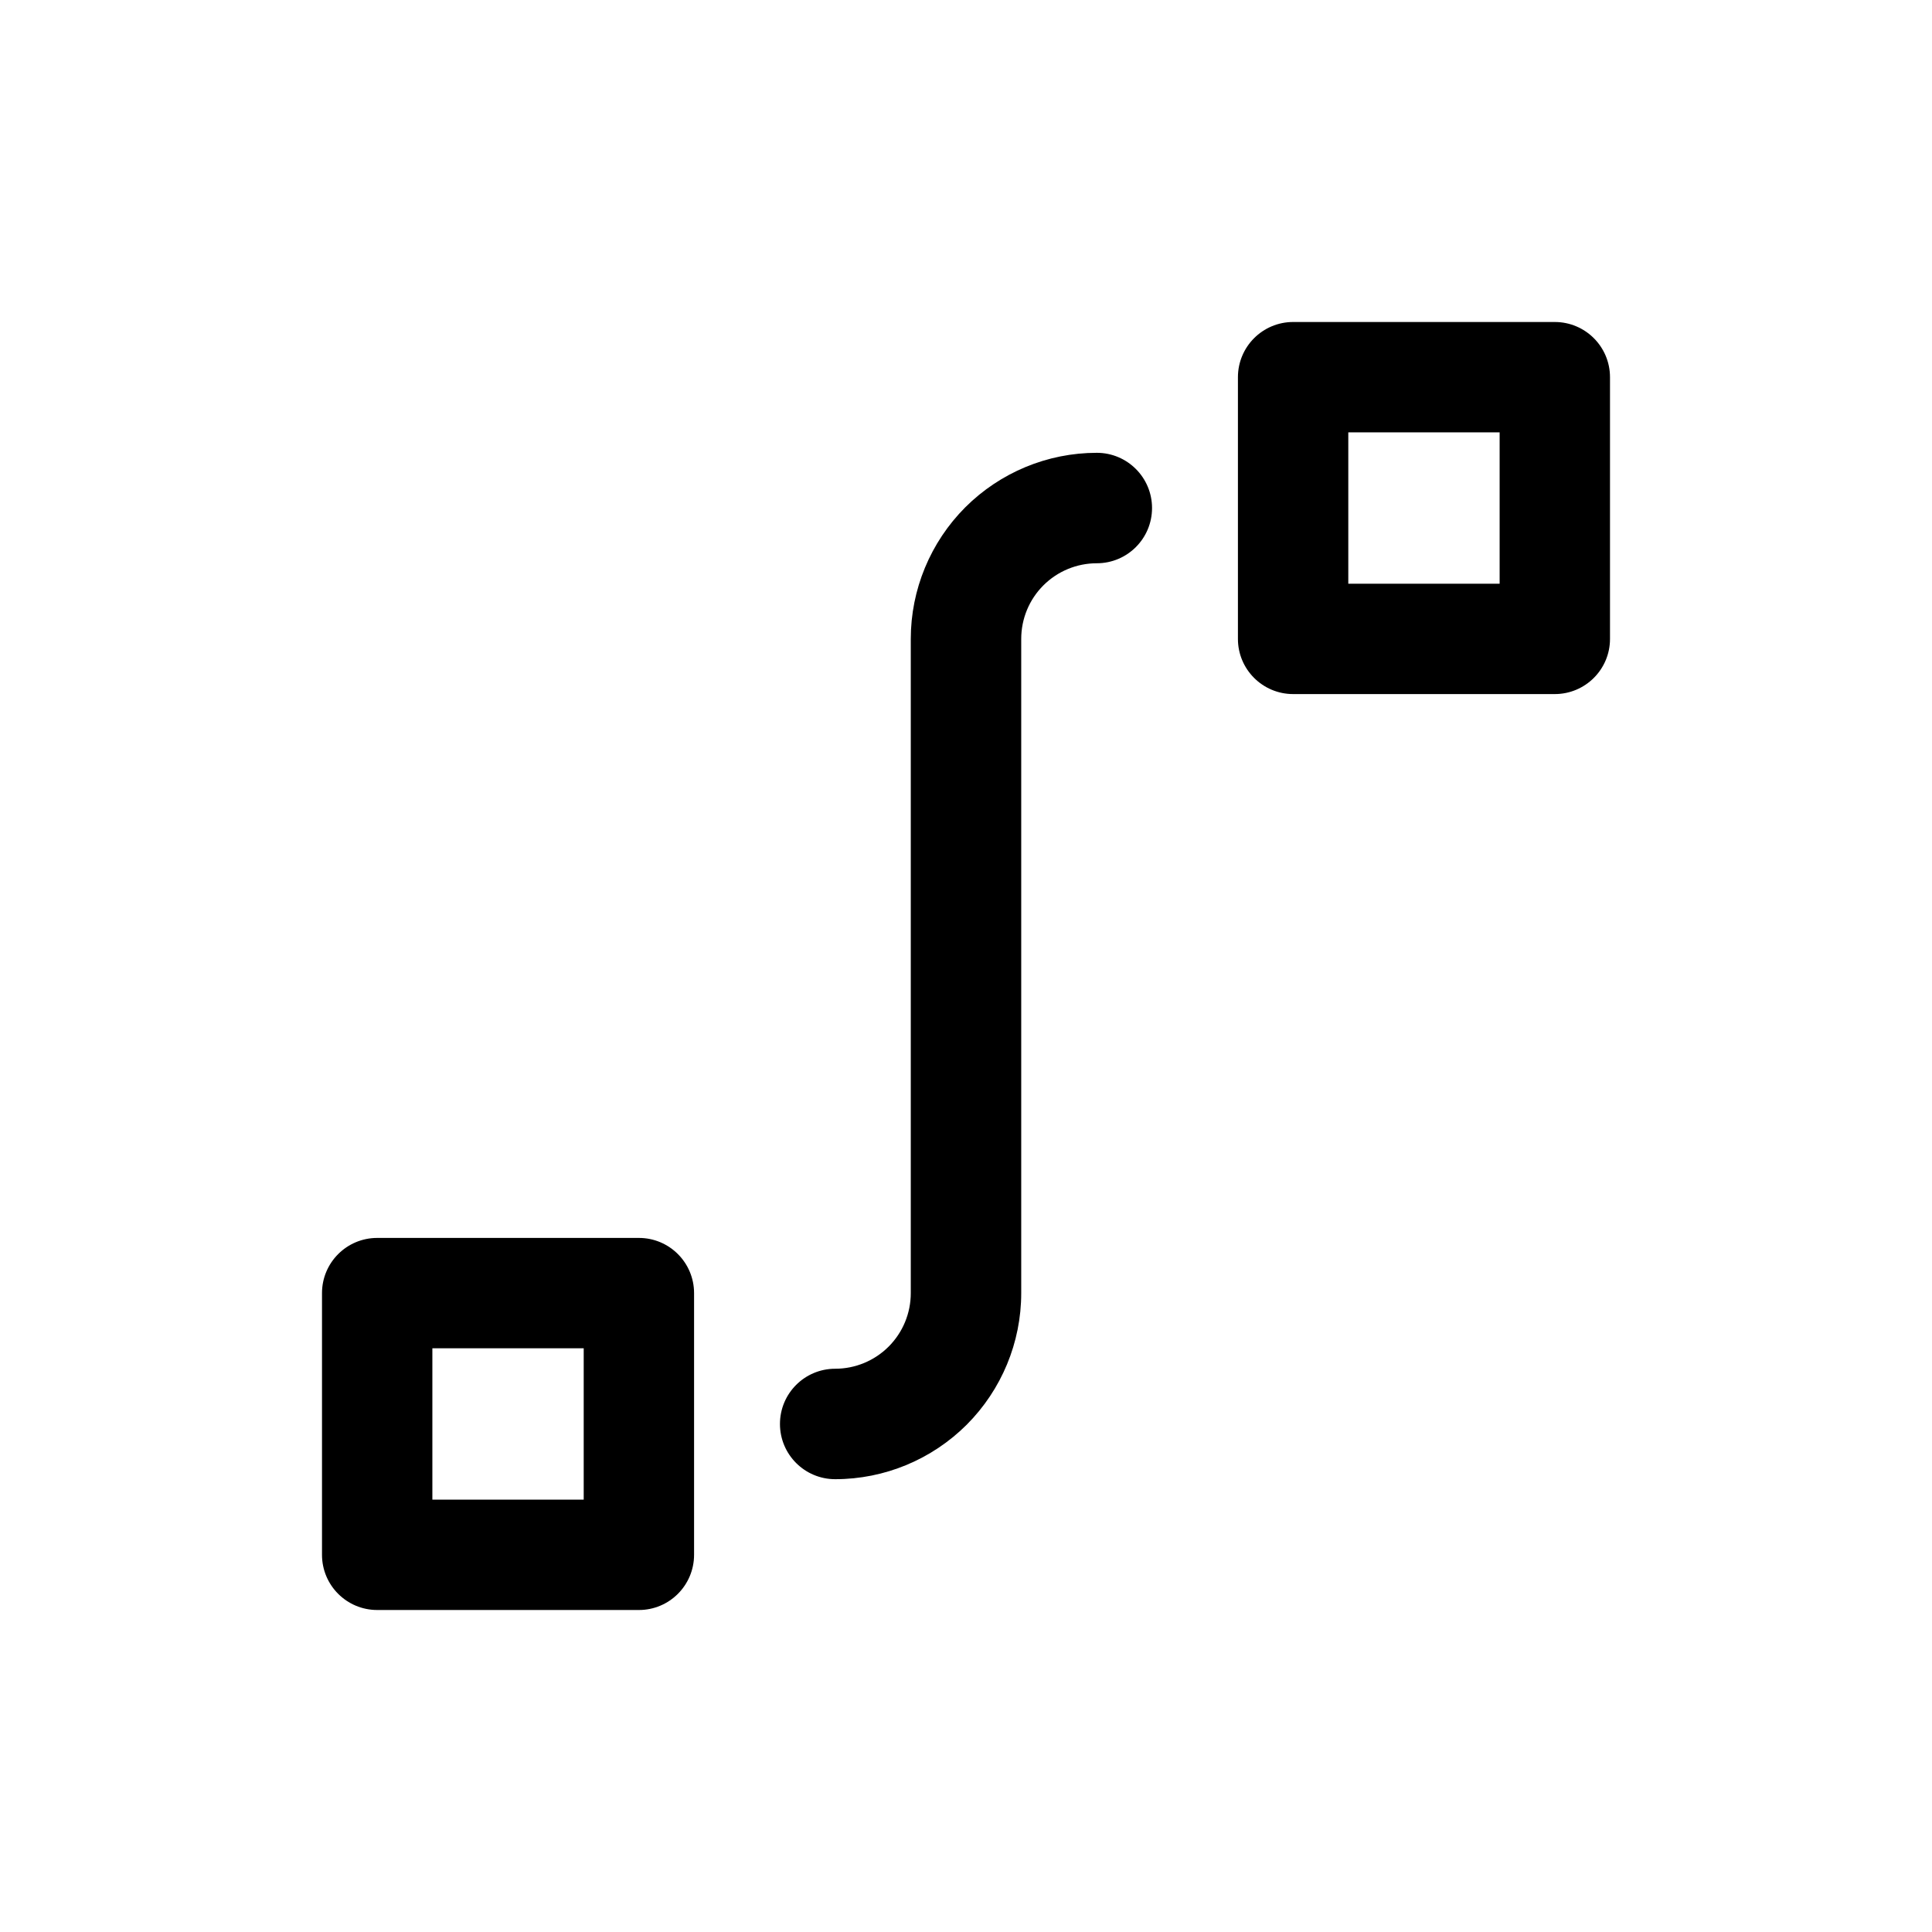 <svg  width="24" height="24" viewBox="0 0 24 24" fill="none" xmlns="http://www.w3.org/2000/svg">
<path fill-rule="evenodd" clip-rule="evenodd" d="M15.378 4.686C15.378 4.307 15.685 4 16.064 4H19.314C19.693 4 20 4.307 20 4.686V7.937C20 8.315 19.693 8.622 19.314 8.622H16.064C15.685 8.622 15.378 8.315 15.378 7.937V4.686ZM16.749 5.371V7.251H18.629V5.371H16.749ZM11.991 6.302C12.425 5.869 13.012 5.625 13.625 5.625C14.004 5.625 14.311 5.932 14.311 6.311C14.311 6.69 14.004 6.997 13.625 6.997C13.376 6.997 13.137 7.096 12.961 7.272C12.785 7.448 12.686 7.687 12.686 7.937V16.064C12.686 16.676 12.442 17.264 12.009 17.698C11.575 18.131 10.988 18.375 10.375 18.375C9.996 18.375 9.689 18.068 9.689 17.689C9.689 17.31 9.996 17.003 10.375 17.003C10.624 17.003 10.863 16.904 11.039 16.728C11.215 16.552 11.314 16.313 11.314 16.064V7.937C11.314 7.324 11.558 6.736 11.991 6.302ZM4 16.064C4 15.685 4.307 15.378 4.686 15.378H7.937C8.315 15.378 8.622 15.685 8.622 16.064V19.314C8.622 19.693 8.315 20 7.937 20H4.686C4.307 20 4 19.693 4 19.314V16.064ZM5.371 16.749V18.629H7.251V16.749H5.371Z" fill="black"/>
</svg>